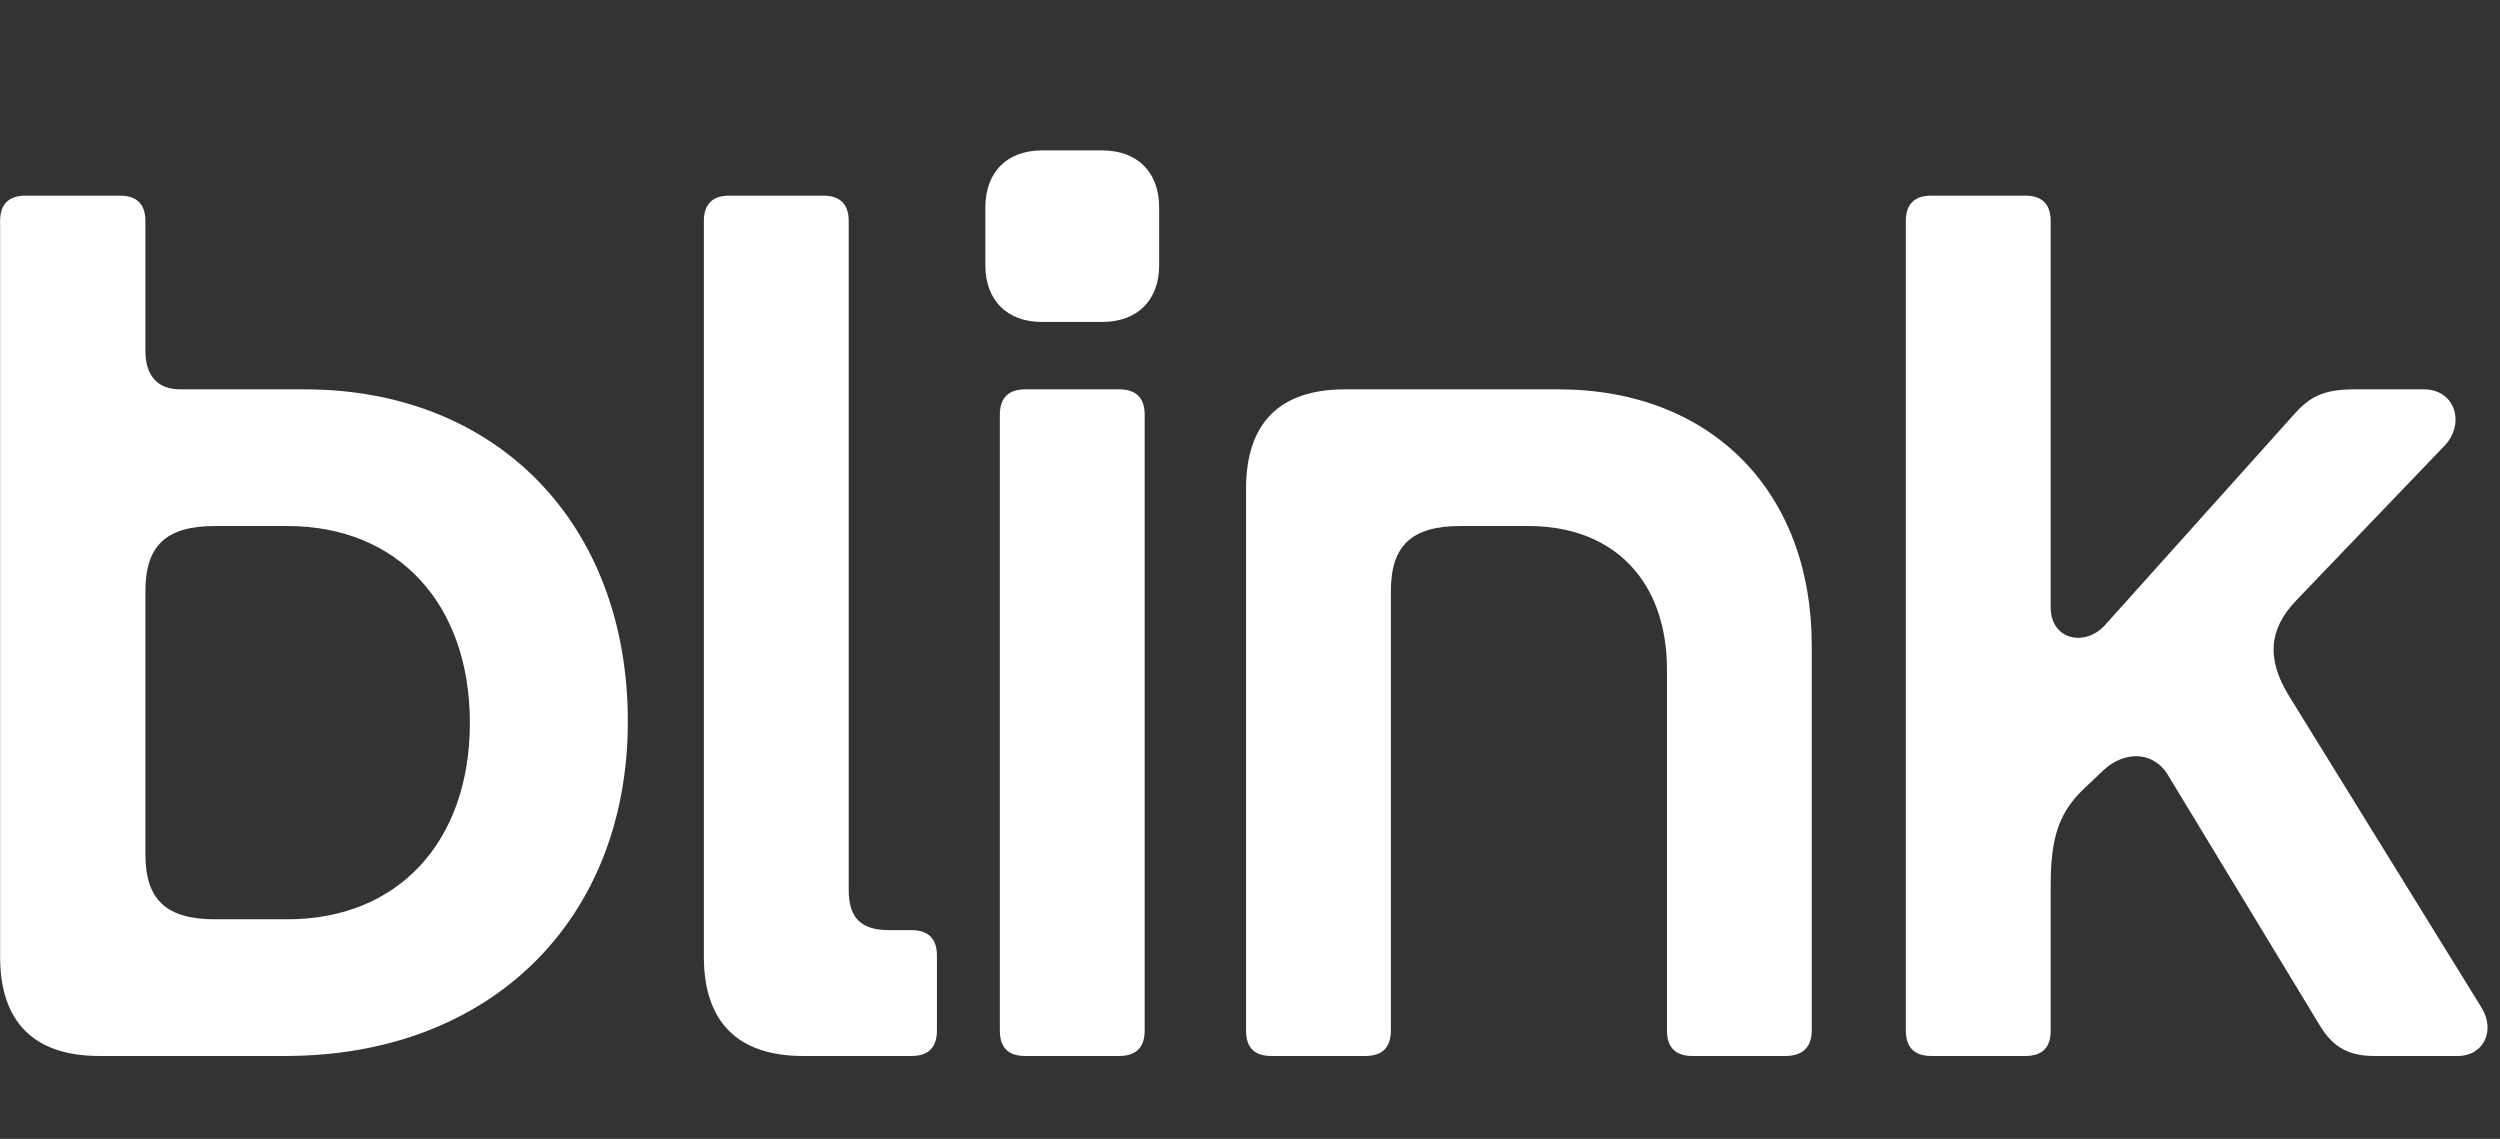 <svg width="180" height="82" viewBox="0 0 180 82" fill="none" xmlns="http://www.w3.org/2000/svg">
<rect x="0" y="0" width="180" height="82" fill="#333333" stroke="none"/>
<g clip-path="url(#clip0_6598_11783)">
<path d="M137.222 74.205C137.222 75.41 137.842 76.03 139.047 76.03H145.823C147.03 76.03 147.648 75.443 147.648 74.205V63.779C147.648 60.227 148.268 58.468 150.093 56.741L151.396 55.504C152.959 54.004 155.079 54.102 156.088 55.796L167.035 73.847C167.98 75.41 169.12 76.03 170.945 76.03H176.939C178.862 76.03 179.677 74.172 178.668 72.544L164.819 50.125C163.191 47.485 163.322 45.335 165.308 43.251L175.994 32.106C177.526 30.511 176.776 28.033 174.527 28.033H169.543C167.36 28.033 166.35 28.522 165.21 29.793L151.558 45.01C150.156 46.573 147.648 46.117 147.648 43.707V15.911C147.648 14.706 147.028 14.086 145.823 14.086H139.045C137.84 14.086 137.22 14.706 137.22 15.911V74.205H137.222ZM89.715 74.205C89.715 75.443 90.335 76.03 91.54 76.03H98.318C99.523 76.03 100.143 75.41 100.143 74.205V42.565C100.143 39.275 101.642 37.874 105.161 37.874H110.049C116.207 37.874 120.021 41.849 120.021 48.204V74.205C120.021 75.41 120.641 76.03 121.846 76.03H128.556C129.794 76.03 130.446 75.377 130.446 74.205V46.475C130.446 35.363 123.182 28.033 112.199 28.033H96.82C92.129 28.033 89.717 30.478 89.717 35.169V74.205H89.715ZM71.989 74.205C71.989 75.443 72.609 76.03 73.814 76.03H80.592C81.797 76.03 82.417 75.41 82.417 74.205V29.858C82.417 28.653 81.797 28.033 80.592 28.033H73.814C72.609 28.033 71.989 28.653 71.989 29.858V74.205ZM70.945 19.107C70.945 21.617 72.508 23.18 75.019 23.18H79.352C81.893 23.18 83.458 21.617 83.458 19.107V14.935C83.458 12.394 81.895 10.829 79.352 10.829H75.019C72.511 10.829 70.945 12.392 70.945 14.935V19.107ZM50.679 68.894C50.679 73.585 53.124 76.03 57.815 76.03H65.634C66.839 76.03 67.459 75.41 67.459 74.205V68.796C67.459 67.591 66.839 66.971 65.634 66.971H64.071C61.986 66.971 61.107 66.124 61.107 64.039V15.911C61.107 14.706 60.487 14.086 59.282 14.086H52.504C51.299 14.086 50.679 14.706 50.679 15.911V68.894ZM10.469 42.567V61.498C10.469 64.788 11.968 66.189 15.487 66.189H20.7C28.651 66.189 33.831 60.618 33.831 52.048C33.831 43.477 28.651 37.874 20.7 37.874H15.487C11.968 37.874 10.469 39.275 10.469 42.565V42.567ZM10.469 25.263C10.469 27.055 11.348 28.033 12.977 28.033H21.938C35.787 28.033 45.204 37.71 45.204 51.95C45.204 66.189 35.363 76.03 20.536 76.03H7.144C2.453 76.03 0.008 73.585 0.008 68.894V15.911C0.008 14.706 0.628 14.086 1.833 14.086H8.644C9.849 14.086 10.469 14.706 10.469 15.911V25.263Z" fill="white"/>
</g>
<defs>
<clipPath id="clip0_6598_11783">
<rect width="179.095" height="65.203" fill="white" transform="translate(0.011 10.829)"/>
</clipPath>
</defs>
</svg>
